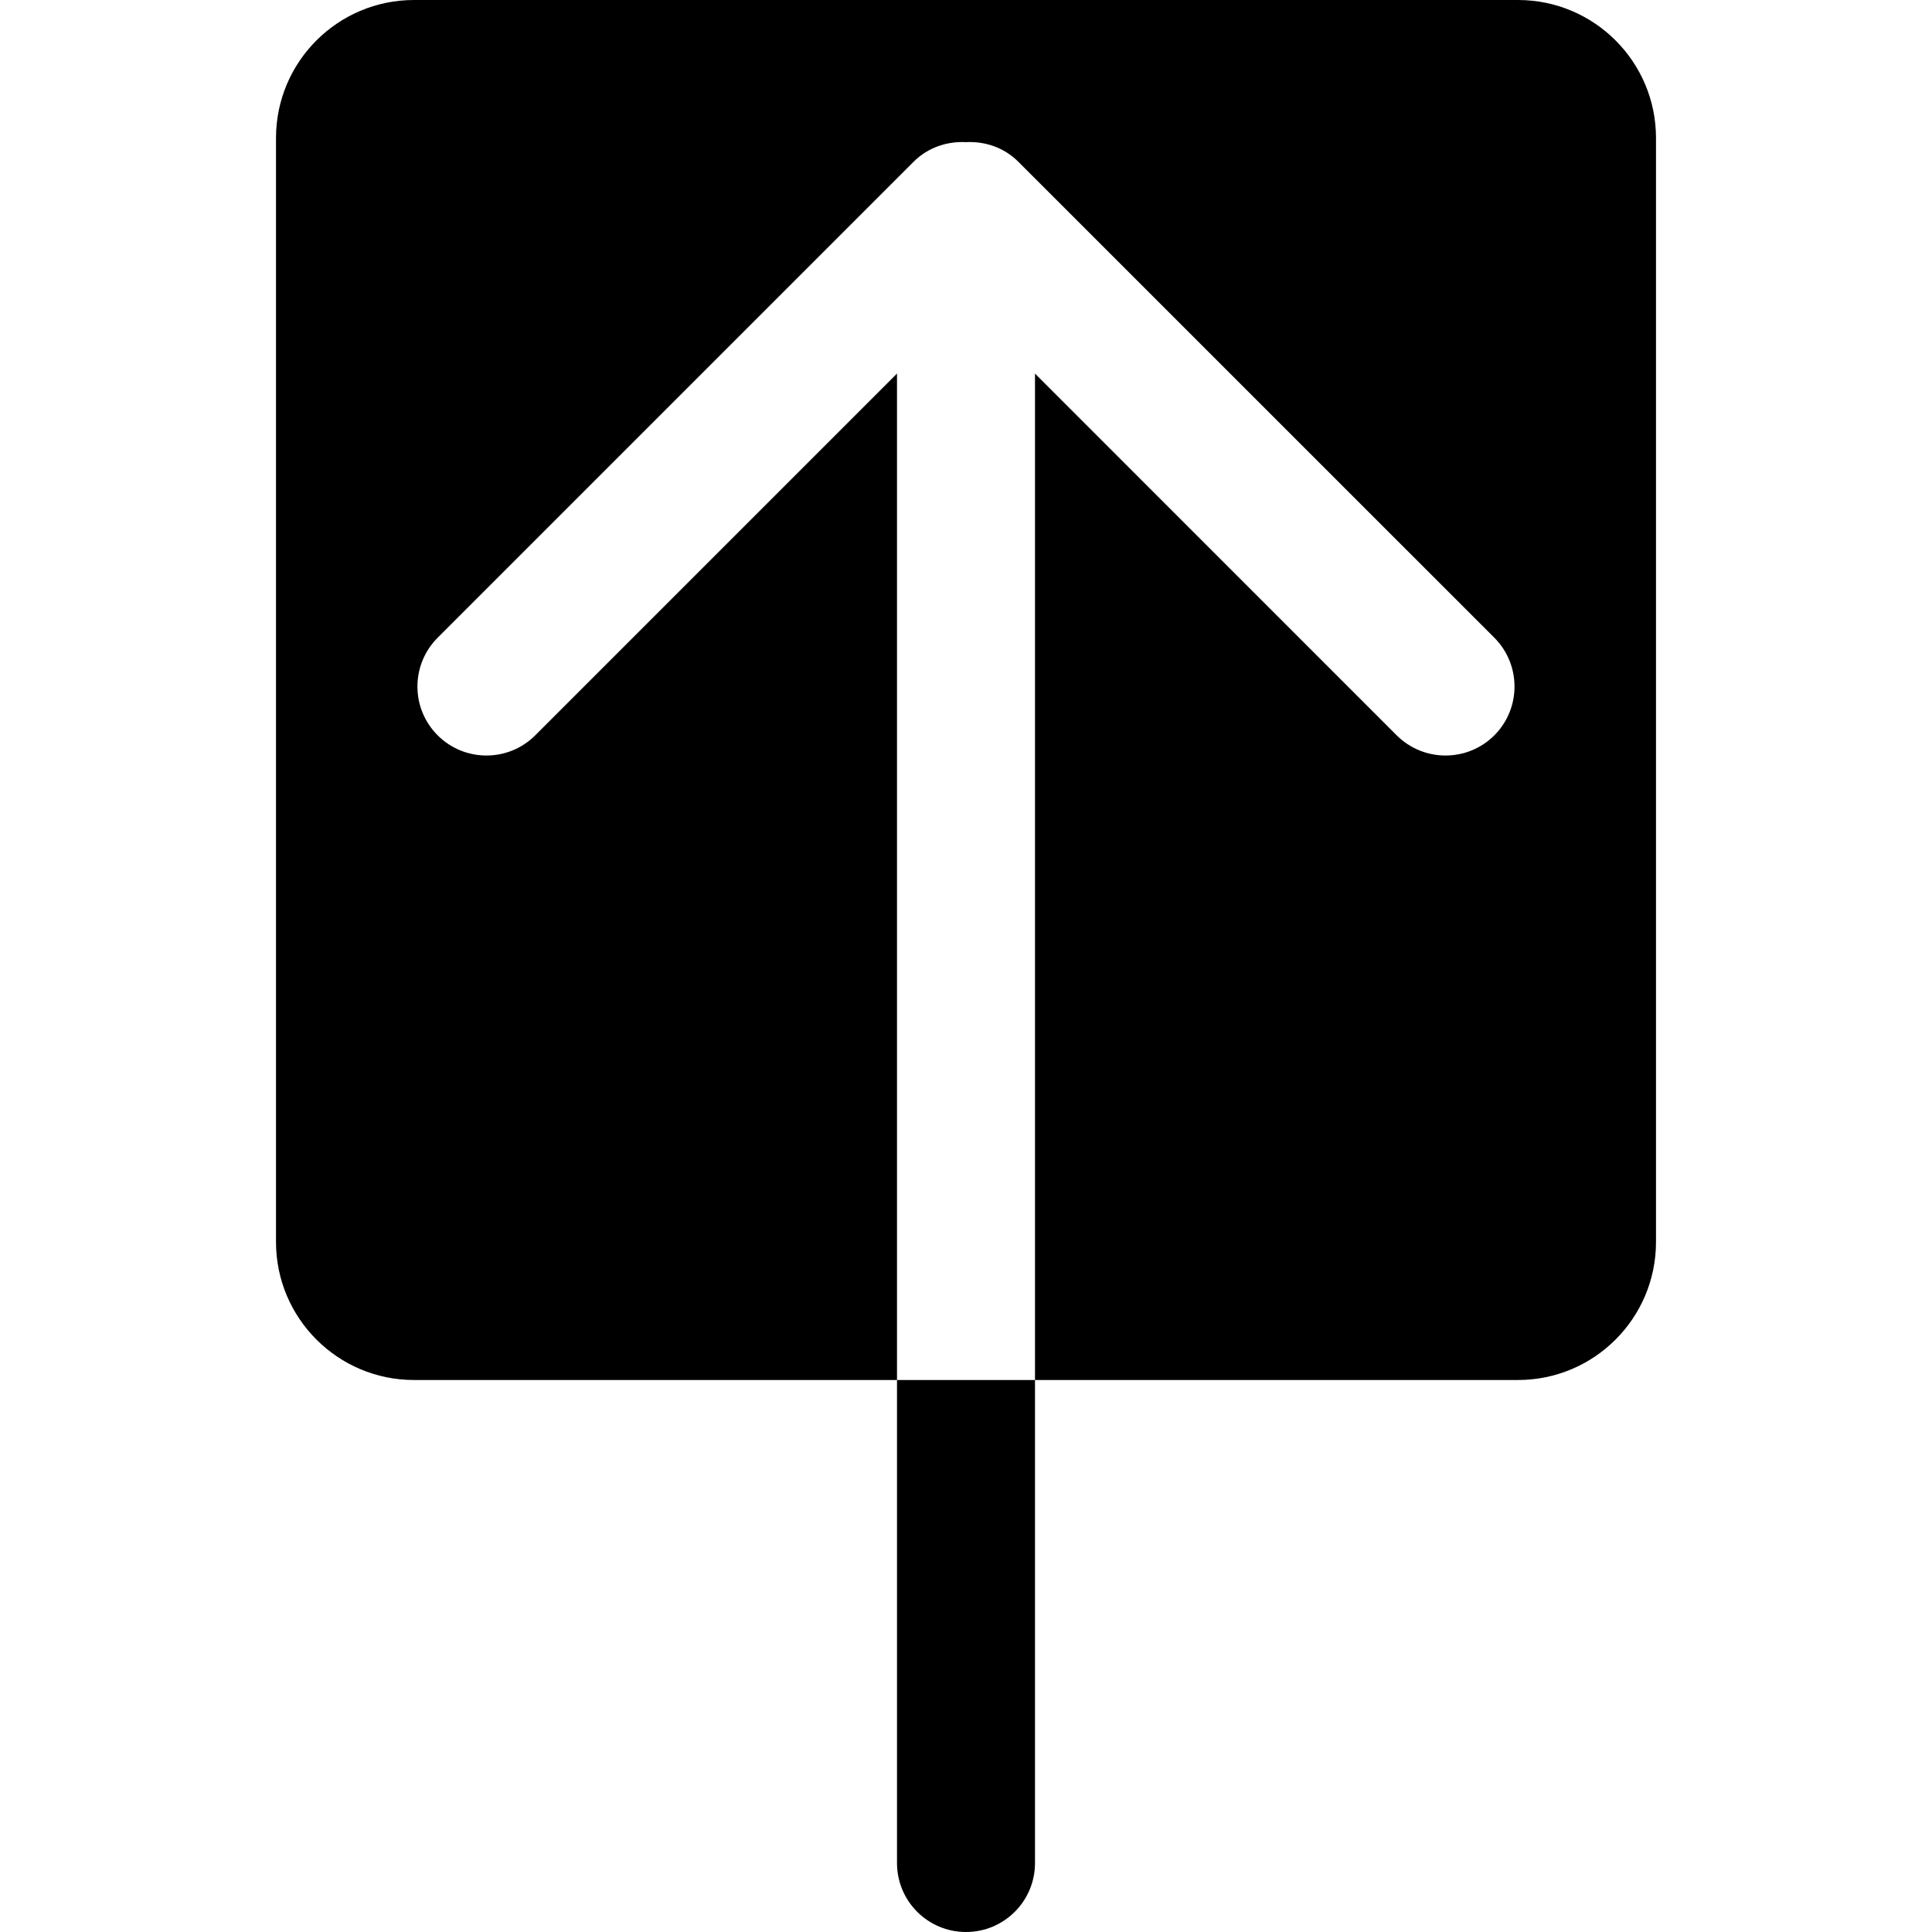 <?xml version="1.0" encoding="UTF-8" standalone="no"?>

<svg width="800px" height="800px" viewBox="-4 0 28 28" version="1.1" xmlns="http://www.w3.org/2000/svg" xmlns:xlink="http://www.w3.org/1999/xlink" xmlns:sketch="http://www.bohemiancoding.com/sketch/ns">
    
    <title>arrow-up</title>
    <desc>Created with Sketch Beta.</desc>
    <defs>

</defs>
    <g id="Page-1" stroke="none" stroke-width="1" fill="none" fill-rule="evenodd" sketch:type="MSPage">
        <g id="Icon-Set-Filled" sketch:type="MSLayerGroup" transform="translate(-472, -937)" fill="#000000">
            <path d="M481,964 C481,964.553 481.447,965 482,965 C482.552,965 483,964.553 483,964 L483,957 L481,957 L481,964 L481,964 Z M490,937 L474,937 C472.896,937 472,937.896 472,939 L472,955 C472,956.104 472.896,957 474,957 L481,957 L481,942.414 L475.757,947.657 C475.367,948.047 474.733,948.047 474.343,947.657 C473.952,947.267 473.952,946.633 474.343,946.242 L481.242,939.343 C481.451,939.135 481.728,939.046 482,939.06 C482.272,939.046 482.549,939.135 482.757,939.343 L489.657,946.242 C490.047,946.633 490.047,947.267 489.657,947.657 C489.267,948.047 488.633,948.047 488.242,947.657 L483,942.414 L483,957 L490,957 C491.104,957 492,956.104 492,955 L492,939 C492,937.896 491.104,937 490,937 L490,937 Z" id="arrow-up" sketch:type="MSShapeGroup">

</path>
        </g>
    </g>
</svg>